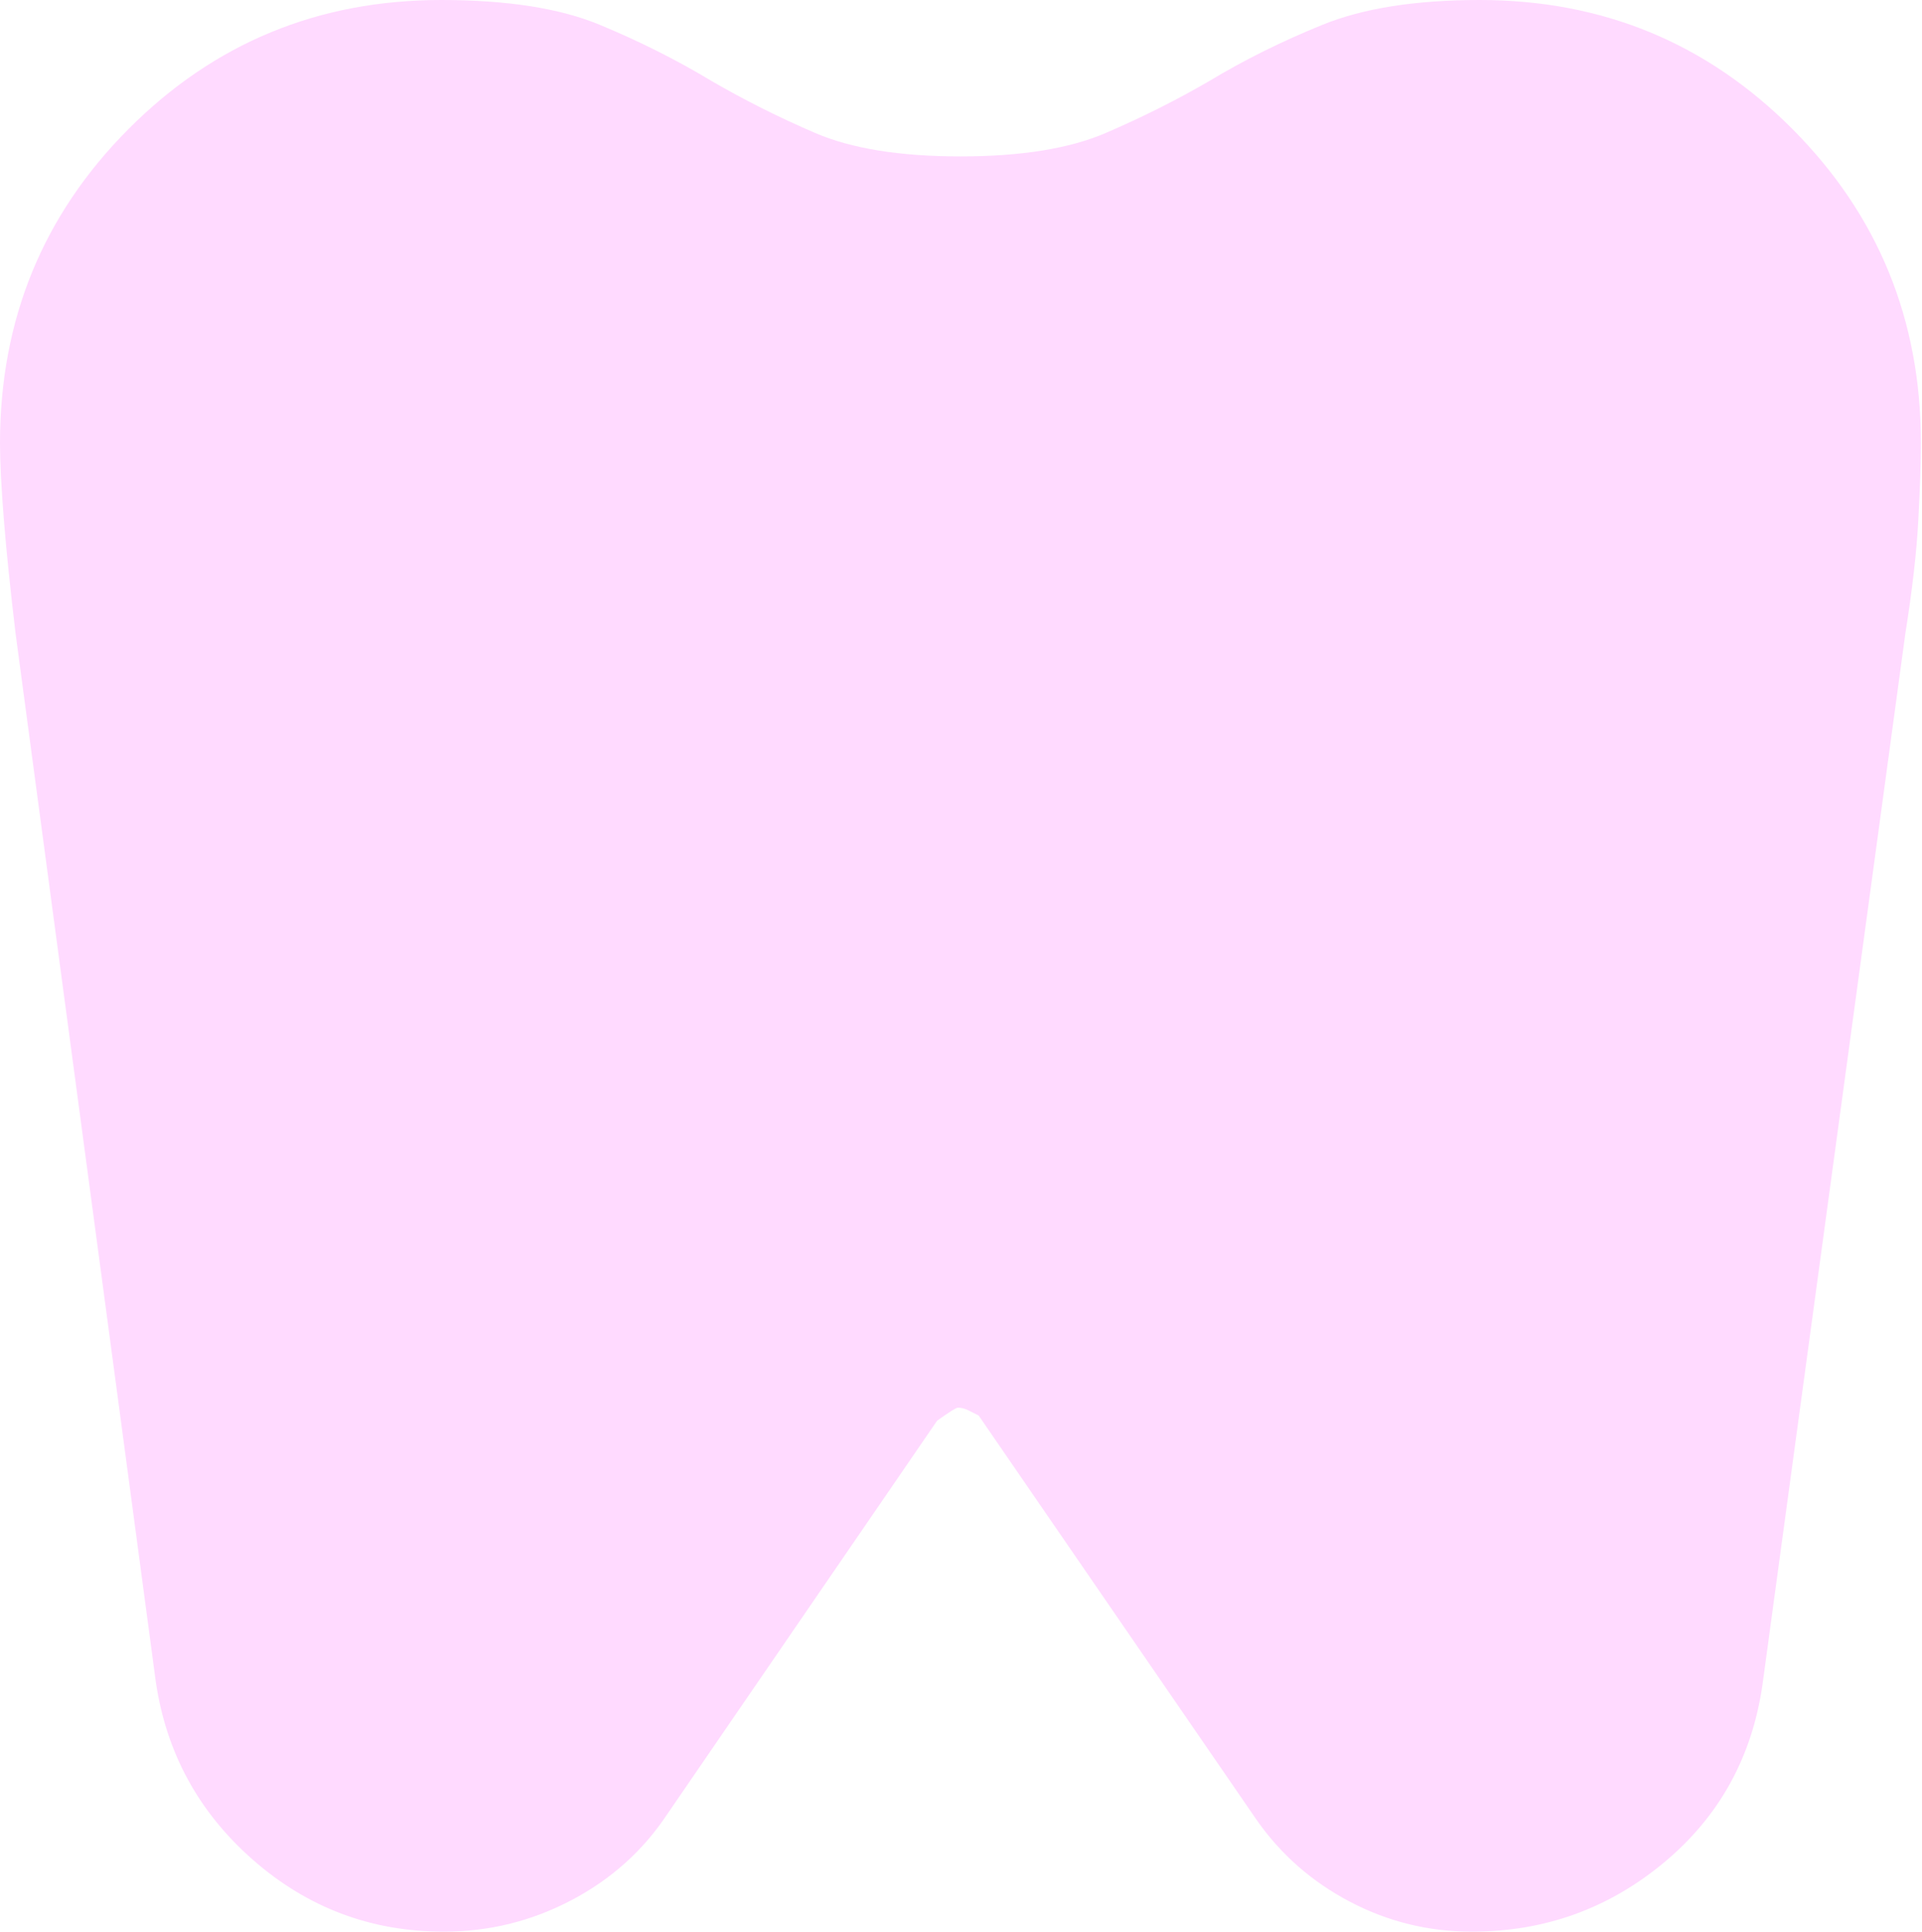 <svg width="597" height="600" viewBox="0 0 597 600" fill="none" xmlns="http://www.w3.org/2000/svg">
<path d="M459.595 0C497.76 0 530.146 13.36 556.755 40.081C583.363 66.802 596.667 99.325 596.667 137.652C596.667 143.59 596.398 151.552 595.86 161.538C595.323 171.525 593.979 183.266 591.829 196.761L547.482 523.077C544.257 545.749 534.044 564.238 516.842 578.542C499.641 592.847 479.752 600 457.176 600C443.737 600 431.105 596.896 419.279 590.688C407.453 584.48 397.778 575.978 390.252 565.182L303.977 439.676L300.752 438.057C299.677 437.517 298.602 437.247 297.527 437.247C296.99 437.247 294.839 438.596 291.077 441.296L207.221 563.563C199.695 574.899 189.751 583.806 177.387 590.283C165.024 596.761 151.854 600 137.878 600C115.302 600 95.547 592.578 78.615 577.733C61.682 562.888 51.604 544.399 48.378 522.267L4.838 196.761C3.225 183.266 2.016 171.525 1.209 161.538C0.403 151.552 0 143.59 0 137.652C0 99.325 13.304 66.802 39.912 40.081C66.52 13.36 98.907 0 137.072 0C157.499 0 173.893 2.564 186.257 7.692C198.62 12.82 210.177 18.623 220.928 25.101C231.141 31.039 241.892 36.437 253.18 41.295C264.468 46.154 279.52 48.583 298.333 48.583C317.147 48.583 332.198 46.154 343.487 41.295C354.775 36.437 365.526 31.039 375.739 25.101C386.49 18.623 398.181 12.82 410.813 7.692C423.445 2.564 439.706 0 459.595 0Z" fill="#FFDAFF"/>
</svg>
